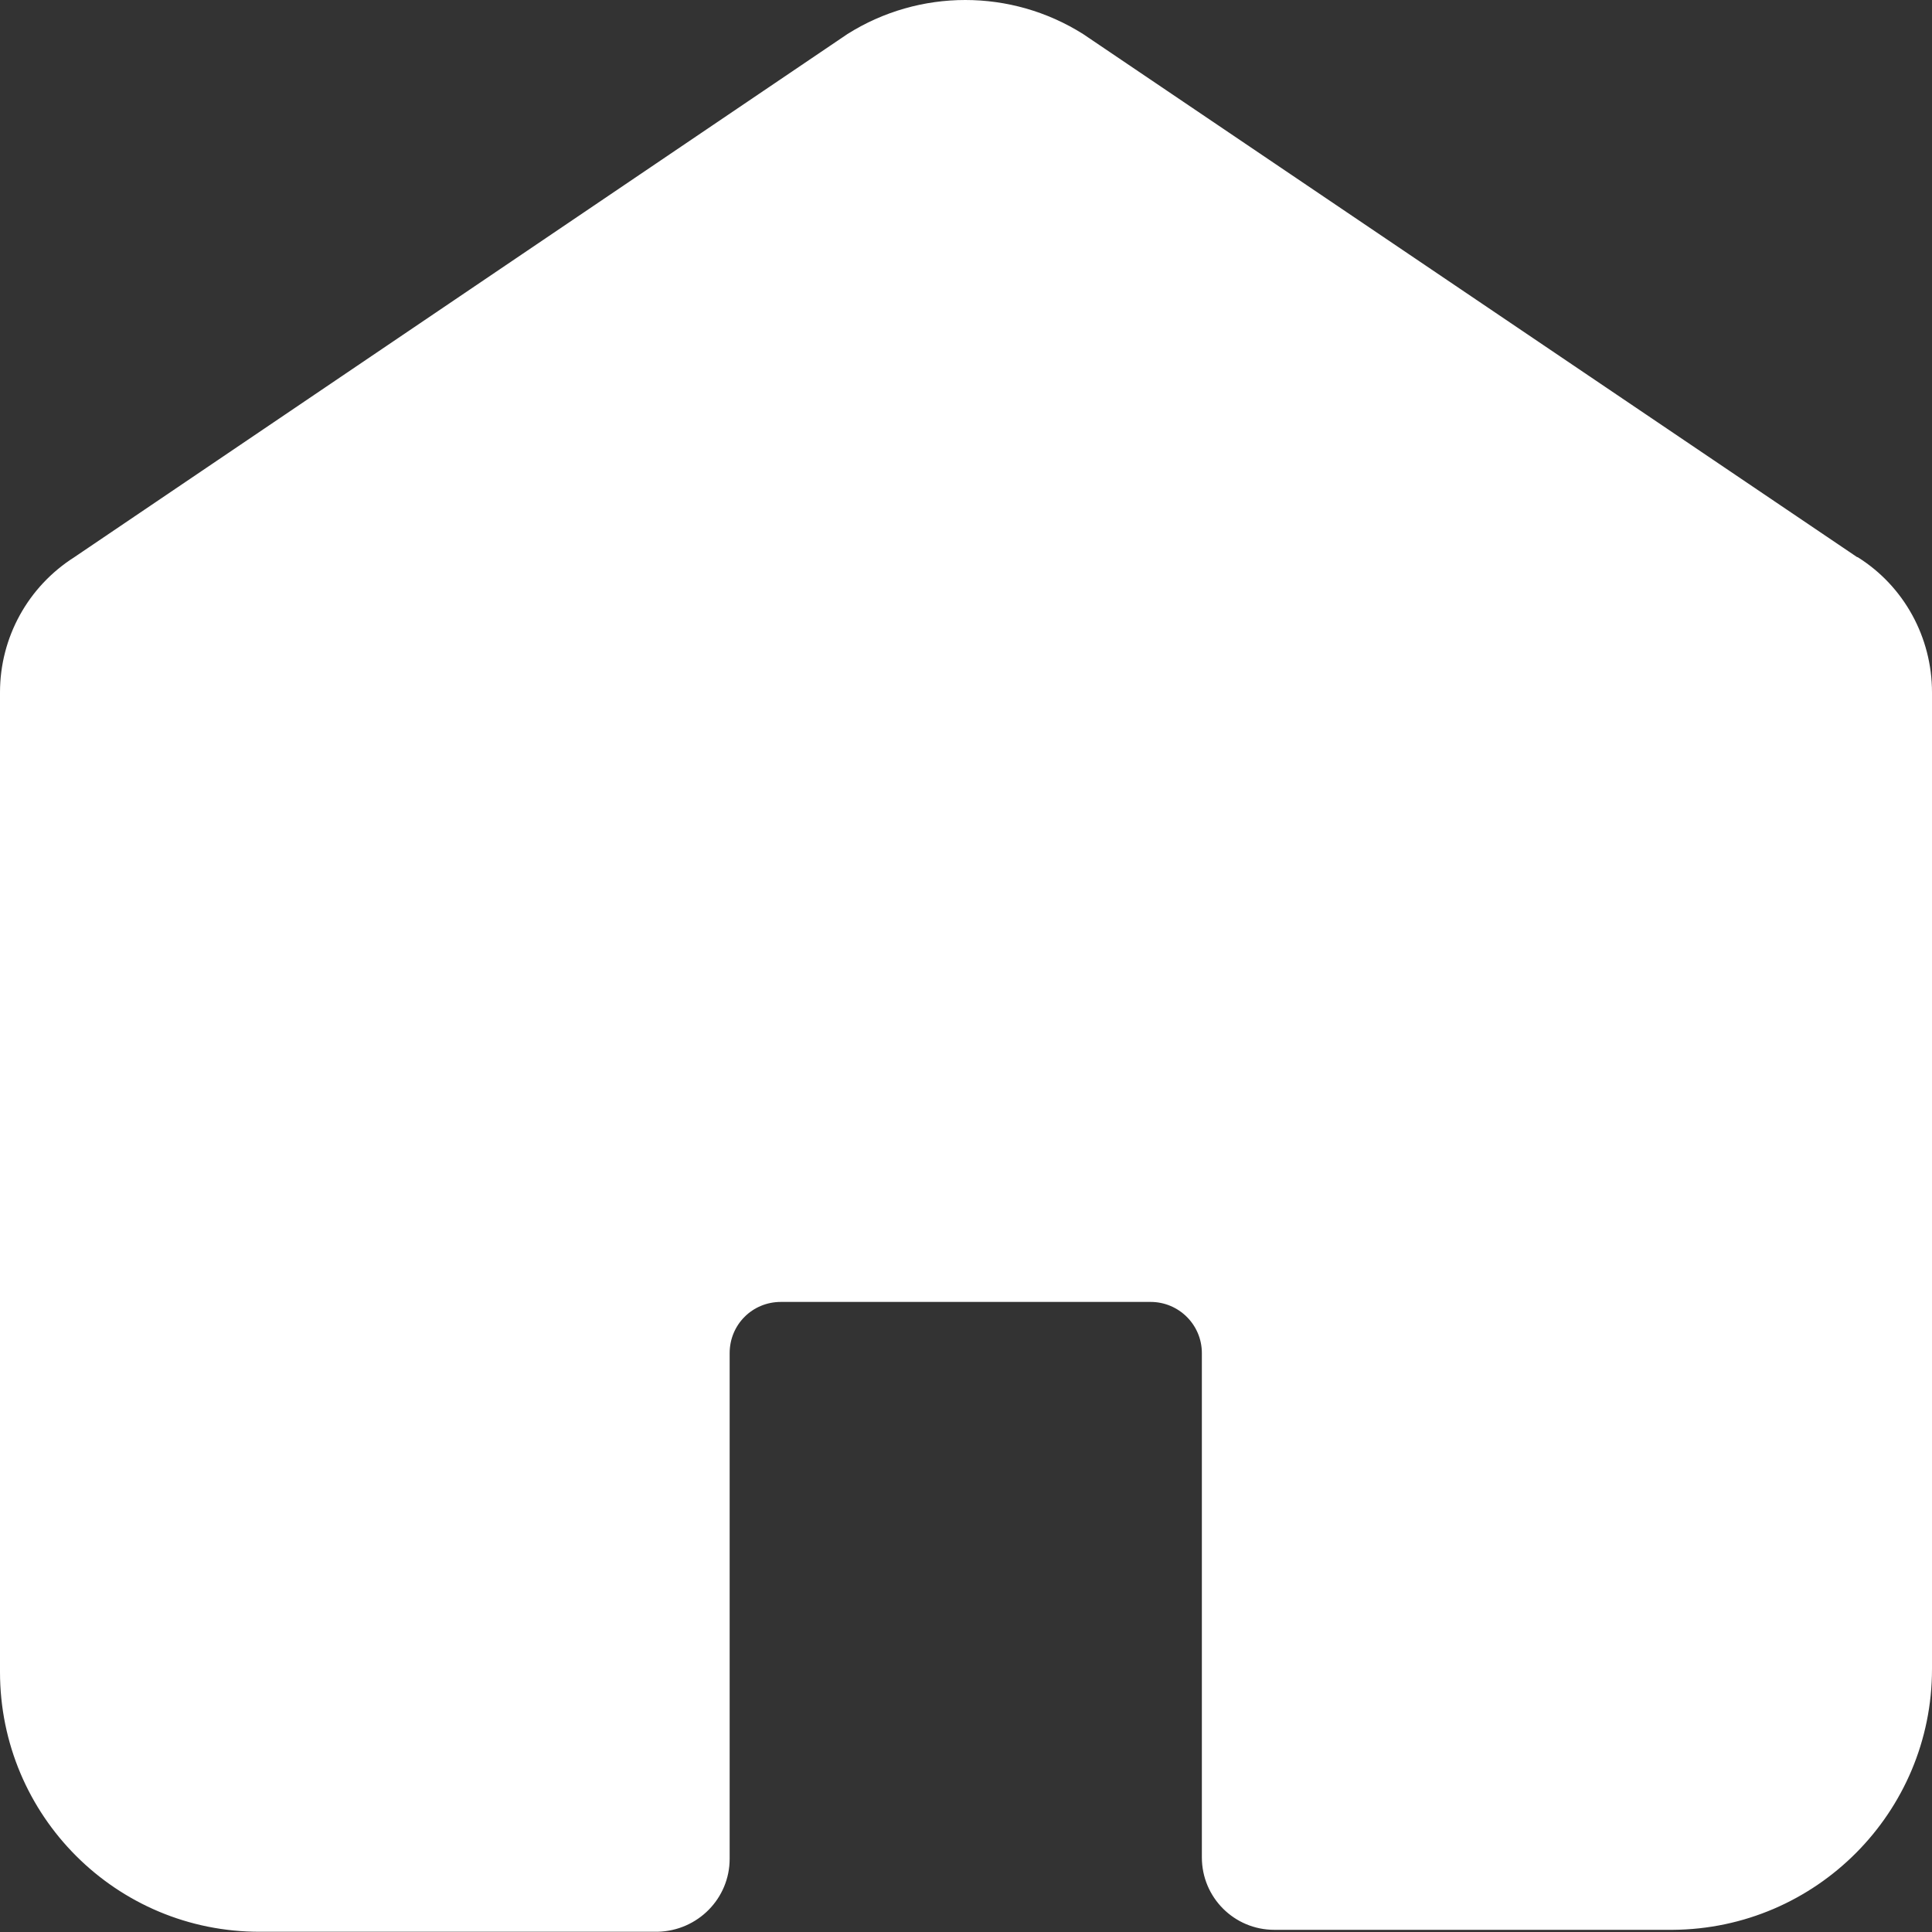 <svg width="24" height="24" viewBox="0 0 24 24" fill="none" xmlns="http://www.w3.org/2000/svg">
<rect x="0" y="0" width="24" height="24" fill="#333333" stroke="none"/>
<path d="M23.07 6.921L13.455 0.423C12.561 -0.141 11.421 -0.141 10.527 0.423L0.924 6.921C0.348 7.287 0 7.917 0 8.601V20.769C0 22.557 1.446 24.003 3.233 23.997H8.17C8.668 23.985 9.064 23.583 9.064 23.091V16.809C9.064 16.455 9.346 16.173 9.7 16.173H14.294C14.642 16.173 14.93 16.455 14.93 16.809V23.073C14.93 23.571 15.332 23.973 15.83 23.973H20.779C22.56 23.961 24 22.515 24 20.733V8.601C24 7.917 23.652 7.281 23.076 6.921H23.07Z" fill="white"/>
</svg>
